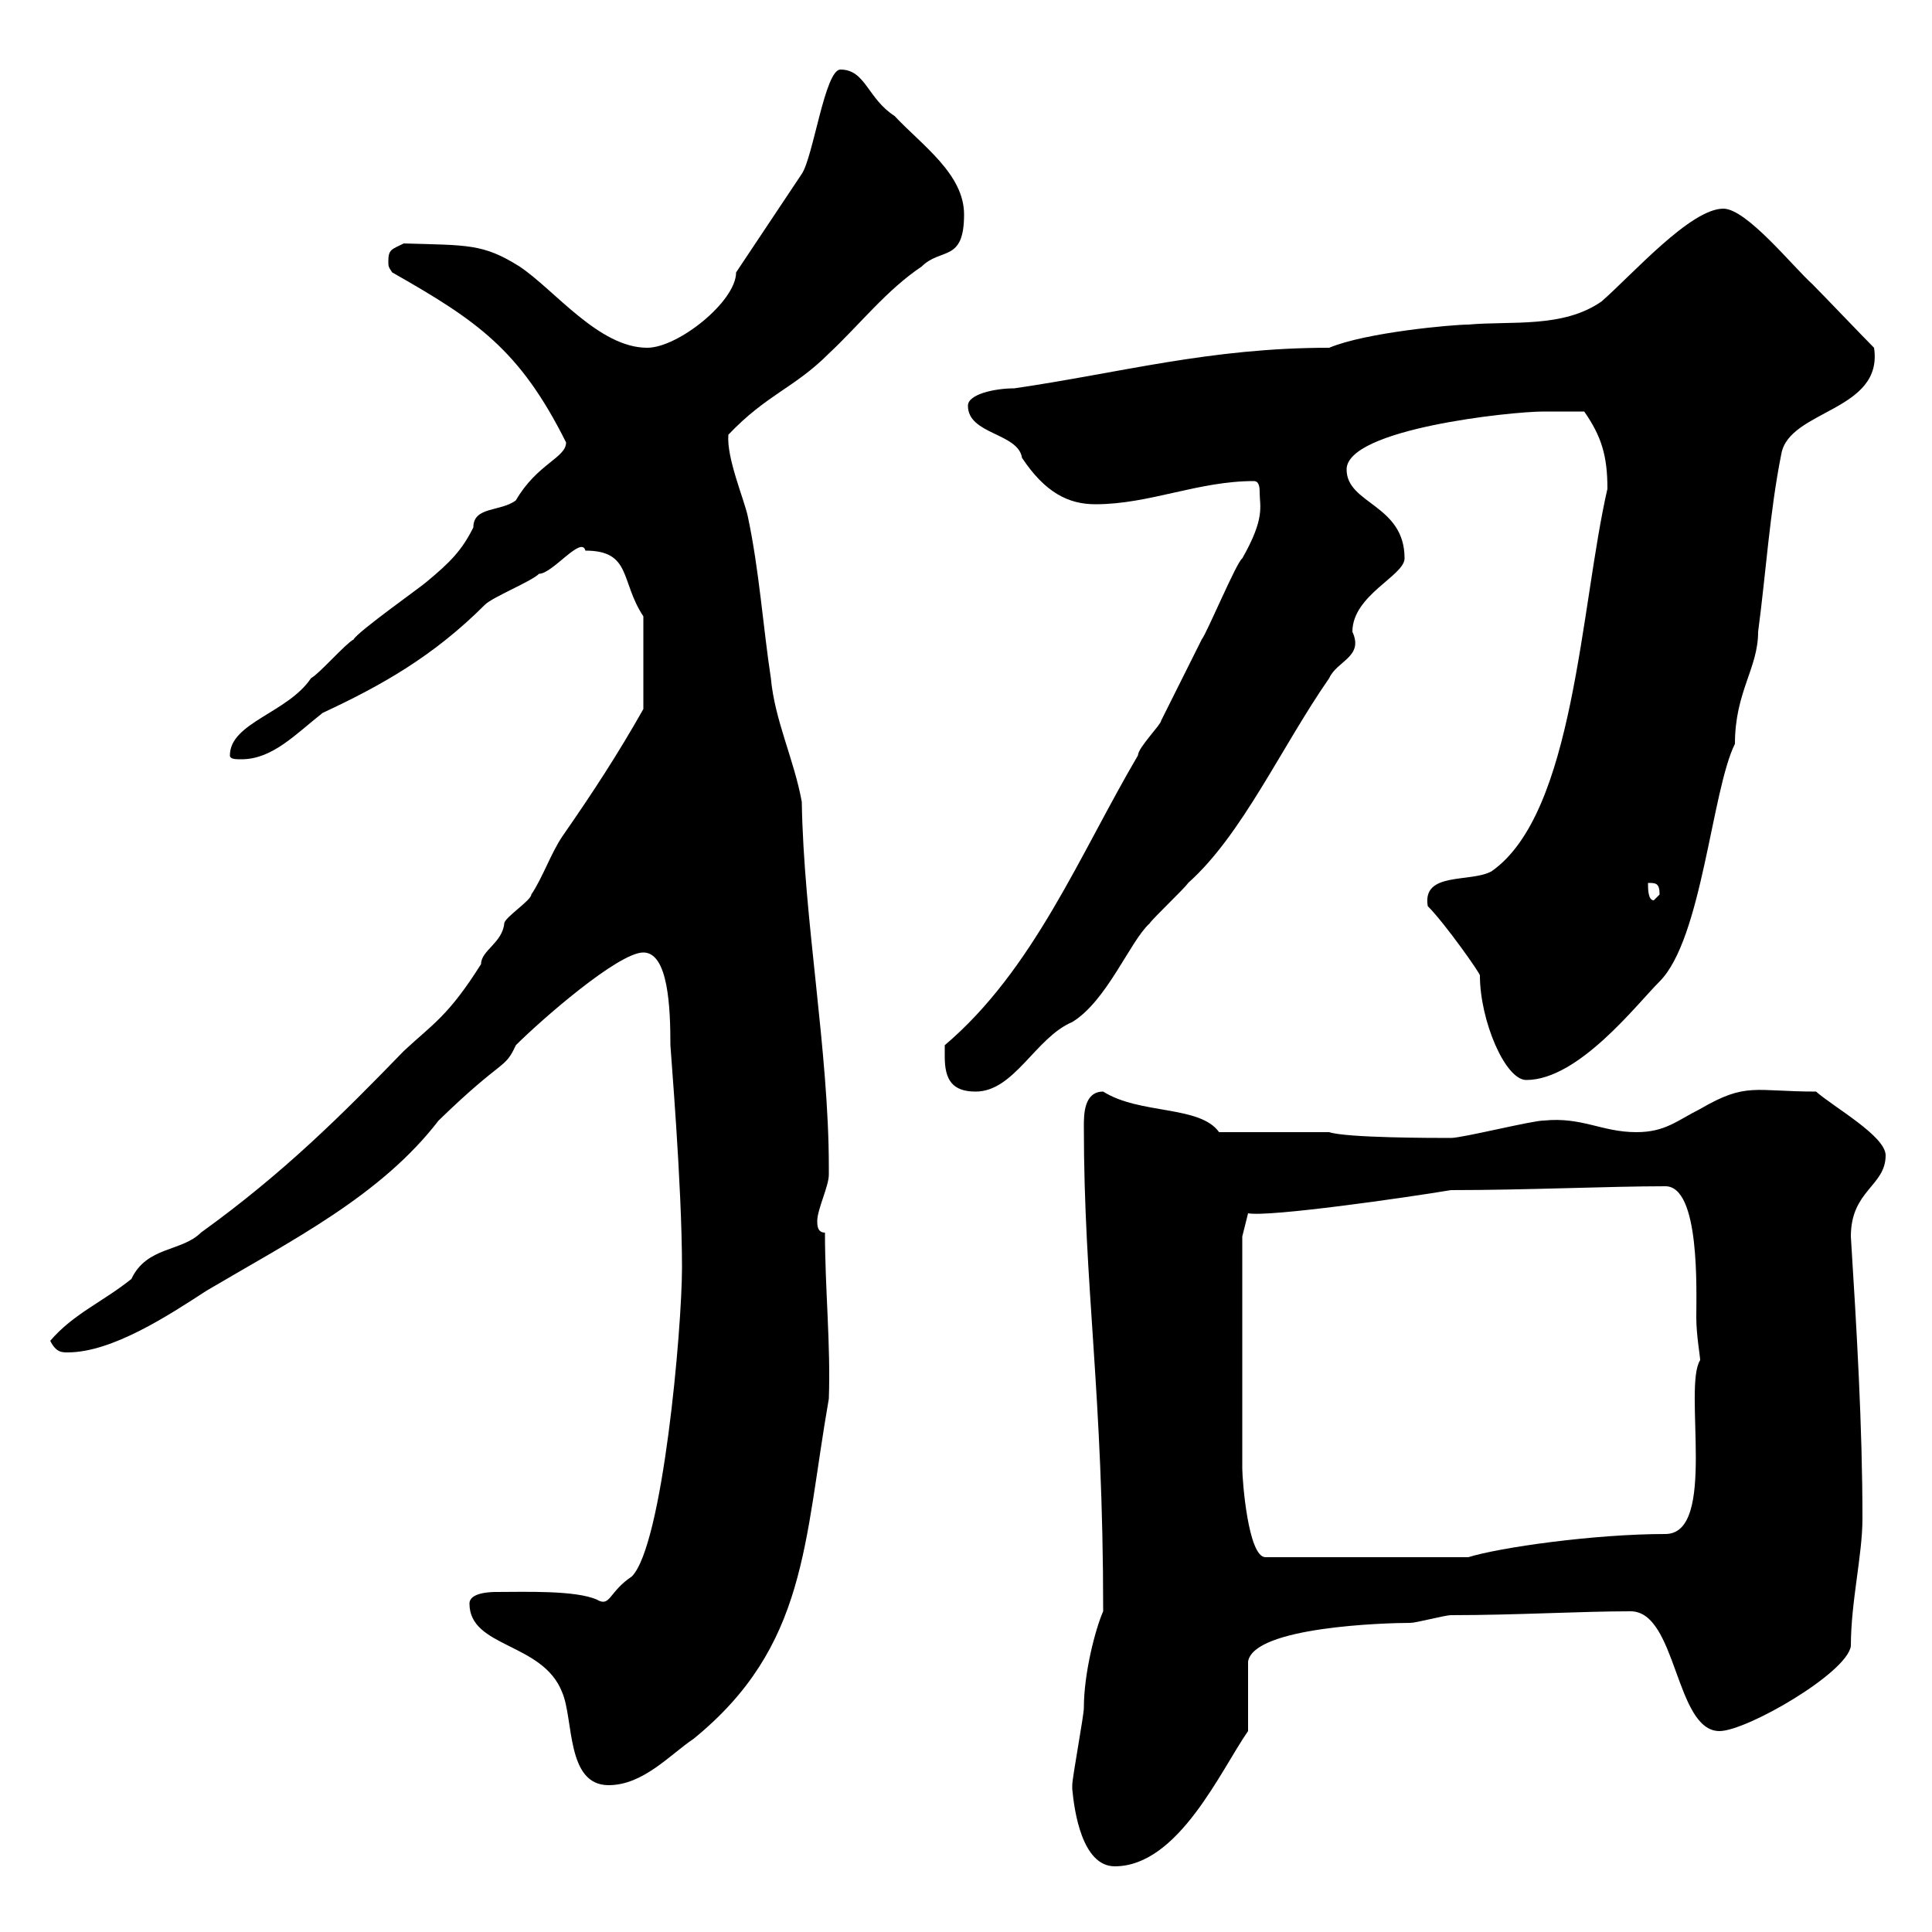 <svg xmlns="http://www.w3.org/2000/svg" xmlns:xlink="http://www.w3.org/1999/xlink" width="300" height="300"><path d="M166.50 277.80C166.80 281.10 168 289.80 173.10 289.80C183 289.80 189.60 274.80 193.80 268.80L193.80 258C194.70 252.60 215.10 252 219 252C219.90 252 224.40 250.80 225.30 250.80C235.50 250.80 245.40 250.20 253.20 250.20C260.40 250.20 260.10 268.80 267 268.80C271.20 268.80 286.80 259.80 287.40 255.60C287.40 248.70 289.20 241.50 289.20 235.80C289.20 221.40 288.30 206.40 287.40 192C287.40 184.80 292.80 184.20 292.80 179.40C292.80 176.40 284.70 171.90 282 169.50C272.40 169.50 271.20 168 264 172.20C260.40 174 258.60 175.80 254.10 175.80C248.70 175.80 245.70 173.40 239.70 174C237.90 174 227.10 176.70 225.30 176.70C222.60 176.70 209.10 176.70 206.40 175.80L189.30 175.80C186.30 171.60 177 173.10 171.30 169.50C168.30 169.50 168.30 173.10 168.30 174.90C168.30 200.10 171.30 216 171.30 250.20C170.10 252.90 168.30 259.80 168.30 265.20C168.30 266.40 166.50 276 166.50 277.20C166.50 277.20 166.50 277.80 166.50 277.80ZM72.90 249C72.90 255.90 84.30 255 87.30 262.80C89.10 267 87.90 277.20 94.50 277.20C99.90 277.20 104.10 272.40 107.70 270C125.40 255.60 124.80 239.40 128.70 217.20C129 208.80 128.10 200.10 128.10 191.40C126.90 191.40 126.90 190.20 126.90 189.60C126.90 187.80 128.70 184.20 128.70 182.40C128.70 181.20 128.70 181.20 128.70 181.20C128.70 163.20 124.80 142.80 124.50 124.50C123.30 117.90 120.30 111.90 119.70 105.30C118.50 97.50 117.90 88.50 116.10 80.10C115.50 77.40 112.80 71.10 113.10 67.50C119.10 61.20 123.30 60.30 128.70 54.90C133.50 50.40 137.70 45 143.10 41.40C146.10 38.40 149.70 40.80 149.70 33.30C149.70 27 143.10 22.50 138.90 18C134.70 15.30 134.40 10.80 130.50 10.80C128.10 10.80 126.30 24.30 124.50 27C122.70 29.70 116.10 39.60 114.30 42.30C114.30 46.80 105.30 54 100.50 54C93 54 86.10 45 80.70 41.40C75 37.80 72.60 38.10 62.70 37.80C60.90 38.70 60.30 38.70 60.30 40.50C60.30 41.40 60.30 41.40 60.90 42.30C74.10 49.80 80.70 54.30 87.90 68.70C87.90 71.10 83.40 72 80.10 77.70C77.70 79.50 73.50 78.60 73.50 81.90C71.70 85.50 69.90 87.30 66.30 90.30C65.70 90.90 55.50 98.10 54.90 99.30C53.70 99.90 49.50 104.70 48.30 105.30C44.70 110.70 35.70 112.20 35.70 117.30C35.70 117.90 36.60 117.90 37.50 117.90C42.30 117.90 45.90 114 50.10 110.70C59.10 106.50 67.20 102 75.30 93.90C76.50 92.70 82.50 90.30 83.70 89.10C85.80 89.10 90.30 83.10 90.90 85.50C98.10 85.50 96.30 90.30 99.90 95.70L99.90 110.10C96 117 92.10 123 87.30 129.90C85.50 132.60 84.30 136.20 82.50 138.90C82.50 139.80 78.30 142.50 78.30 143.40C78 146.40 74.70 147.60 74.70 149.70C69.60 157.80 67.20 159 62.70 163.20C53.10 173.10 44.10 182.10 31.20 191.40C28.20 194.40 22.80 193.50 20.40 198.60C15.90 202.20 11.40 204 7.80 208.20C8.70 210 9.60 210 10.50 210C17.40 210 26.10 204.30 32.10 200.40C45.30 192.60 59.10 185.70 68.10 174C78.30 164.10 78.30 166.20 80.10 162.30C84 158.40 96 147.90 99.90 147.90C103.80 147.90 104.10 156.60 104.10 162.30C104.10 162.90 105.90 183.90 105.90 196.80C105.90 206.40 102.90 240 98.10 244.80C94.50 247.20 94.80 249.60 92.70 248.40C89.40 246.90 81.30 247.20 77.10 247.20C76.50 247.20 72.90 247.20 72.90 249ZM192.90 192L193.80 188.40C197.10 189 218.10 186 225.30 184.80C237 184.80 249.90 184.20 258.60 184.20C264 184.20 263.40 200.40 263.40 204.60C263.40 207.30 264 210.60 264 211.20C261.30 215.40 266.70 238.20 258.60 238.20C247.50 238.20 232.80 240.30 228 241.80L196.50 241.80C193.80 241.80 192.90 229.80 192.90 228ZM146.70 164.10C146.70 167.70 147.90 169.50 151.50 169.50C157.50 169.50 160.80 161.10 166.50 158.70C171.90 155.40 175.50 146.10 178.50 143.40C179.10 142.50 183.90 138 184.50 137.10C192.90 129.60 198.90 116.10 206.40 105.30C207.60 102.60 211.80 102 210 98.10C210 92.40 218.10 89.40 218.10 86.70C218.10 78.30 209.10 78.30 209.10 72.90C209.10 66.60 234.60 63.90 239.70 63.90C240.90 63.90 242.40 63.90 246 63.90C248.70 67.80 249.60 70.80 249.60 75.90C245.40 94.20 244.50 126.30 231.60 135.30C228.30 137.10 220.80 135.30 221.70 140.70C224.40 143.40 230.10 151.50 229.80 151.50C229.80 158.40 233.70 167.70 237 167.70C245.10 167.70 254.10 156 257.70 152.40C264.30 145.80 265.80 122.70 269.40 115.50C269.40 107.40 273 103.80 273 98.10C274.20 89.10 274.80 79.50 276.60 70.50C277.80 63.60 292.50 63.90 291 54C289.20 52.20 283.20 45.90 281.40 44.10C278.40 41.40 271.20 32.40 267.60 32.40C262.50 32.40 253.50 42.60 248.70 46.80C242.70 51 234.60 49.80 228 50.40C225.60 50.40 212.10 51.60 206.40 54C187.80 54 174 57.90 157.50 60.30C154.50 60.30 150.30 61.20 150.30 63C150.30 67.50 158.10 67.20 158.70 71.10C162.30 76.50 165.90 78.30 170.10 78.30C178.50 78.30 186 74.70 194.70 74.70C195.60 74.70 195.60 75.90 195.60 76.50C195.60 78.60 196.50 80.40 192.90 86.70C192 87.30 187.50 98.10 186.60 99.30C184.50 103.50 182.70 107.10 180.30 111.90C180.30 112.50 176.70 116.10 176.70 117.30C167.70 132.60 160.50 150.60 146.70 162.30C146.70 162.30 146.70 164.10 146.70 164.10ZM255.90 137.10C257.10 137.10 257.70 137.10 257.70 138.90C257.70 138.90 256.80 139.80 256.80 139.80C255.90 139.80 255.90 138 255.90 137.10Z"/></svg>